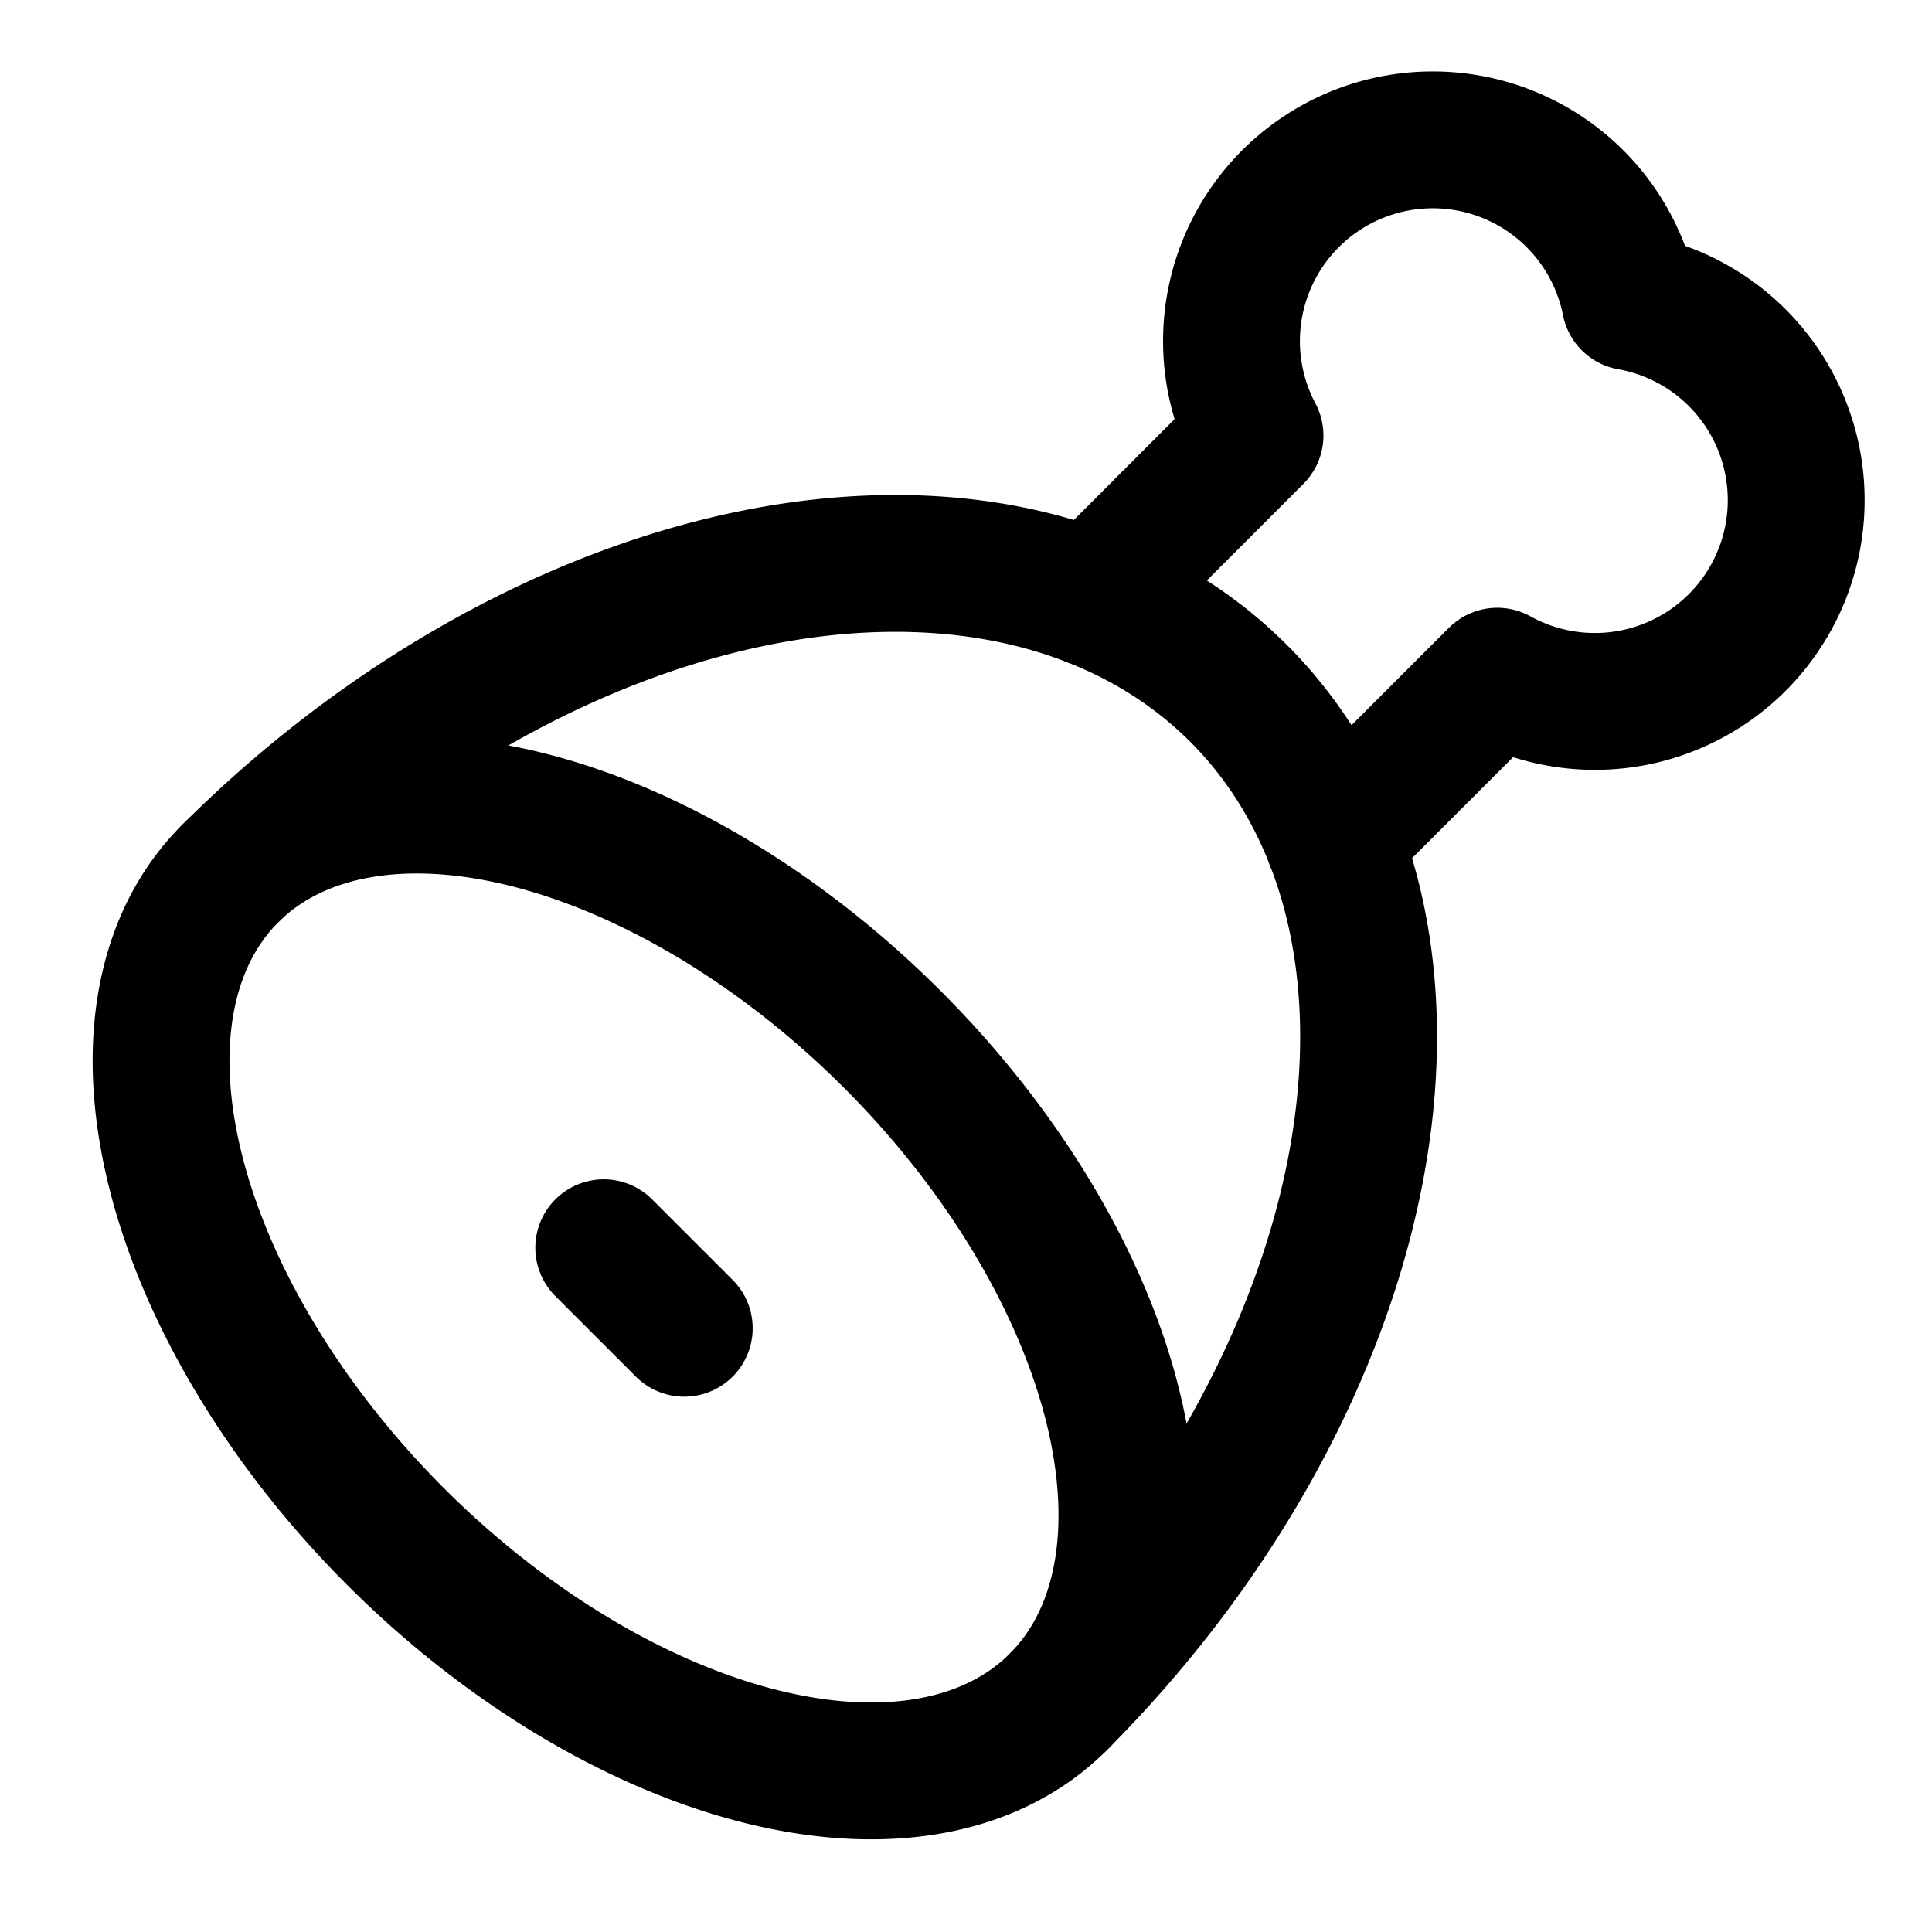 <?xml version="1.0" encoding="UTF-8"?> <svg xmlns="http://www.w3.org/2000/svg" width="24" height="24" viewBox="0 0 24 24" fill="none" stroke="currentColor" stroke-width="1.7" stroke-linecap="round" stroke-linejoin="round" class="lucide lucide-ham"><path d="M13.144 21.144A7.274 10.445 45 1 0 2.856 10.856"></path><path d="M13.144 21.144A7.274 4.365 45 0 0 2.856 10.856a7.274 4.365 45 0 0 10.288 10.288"></path><path d="M16.565 10.435 18.6 8.4a2.501 2.501 0 1 0 1.65-4.65 2.5 2.5 0 1 0-4.66 1.66l-2.024 2.025"></path><path d="m8.5 16.5-1-1"></path></svg> 